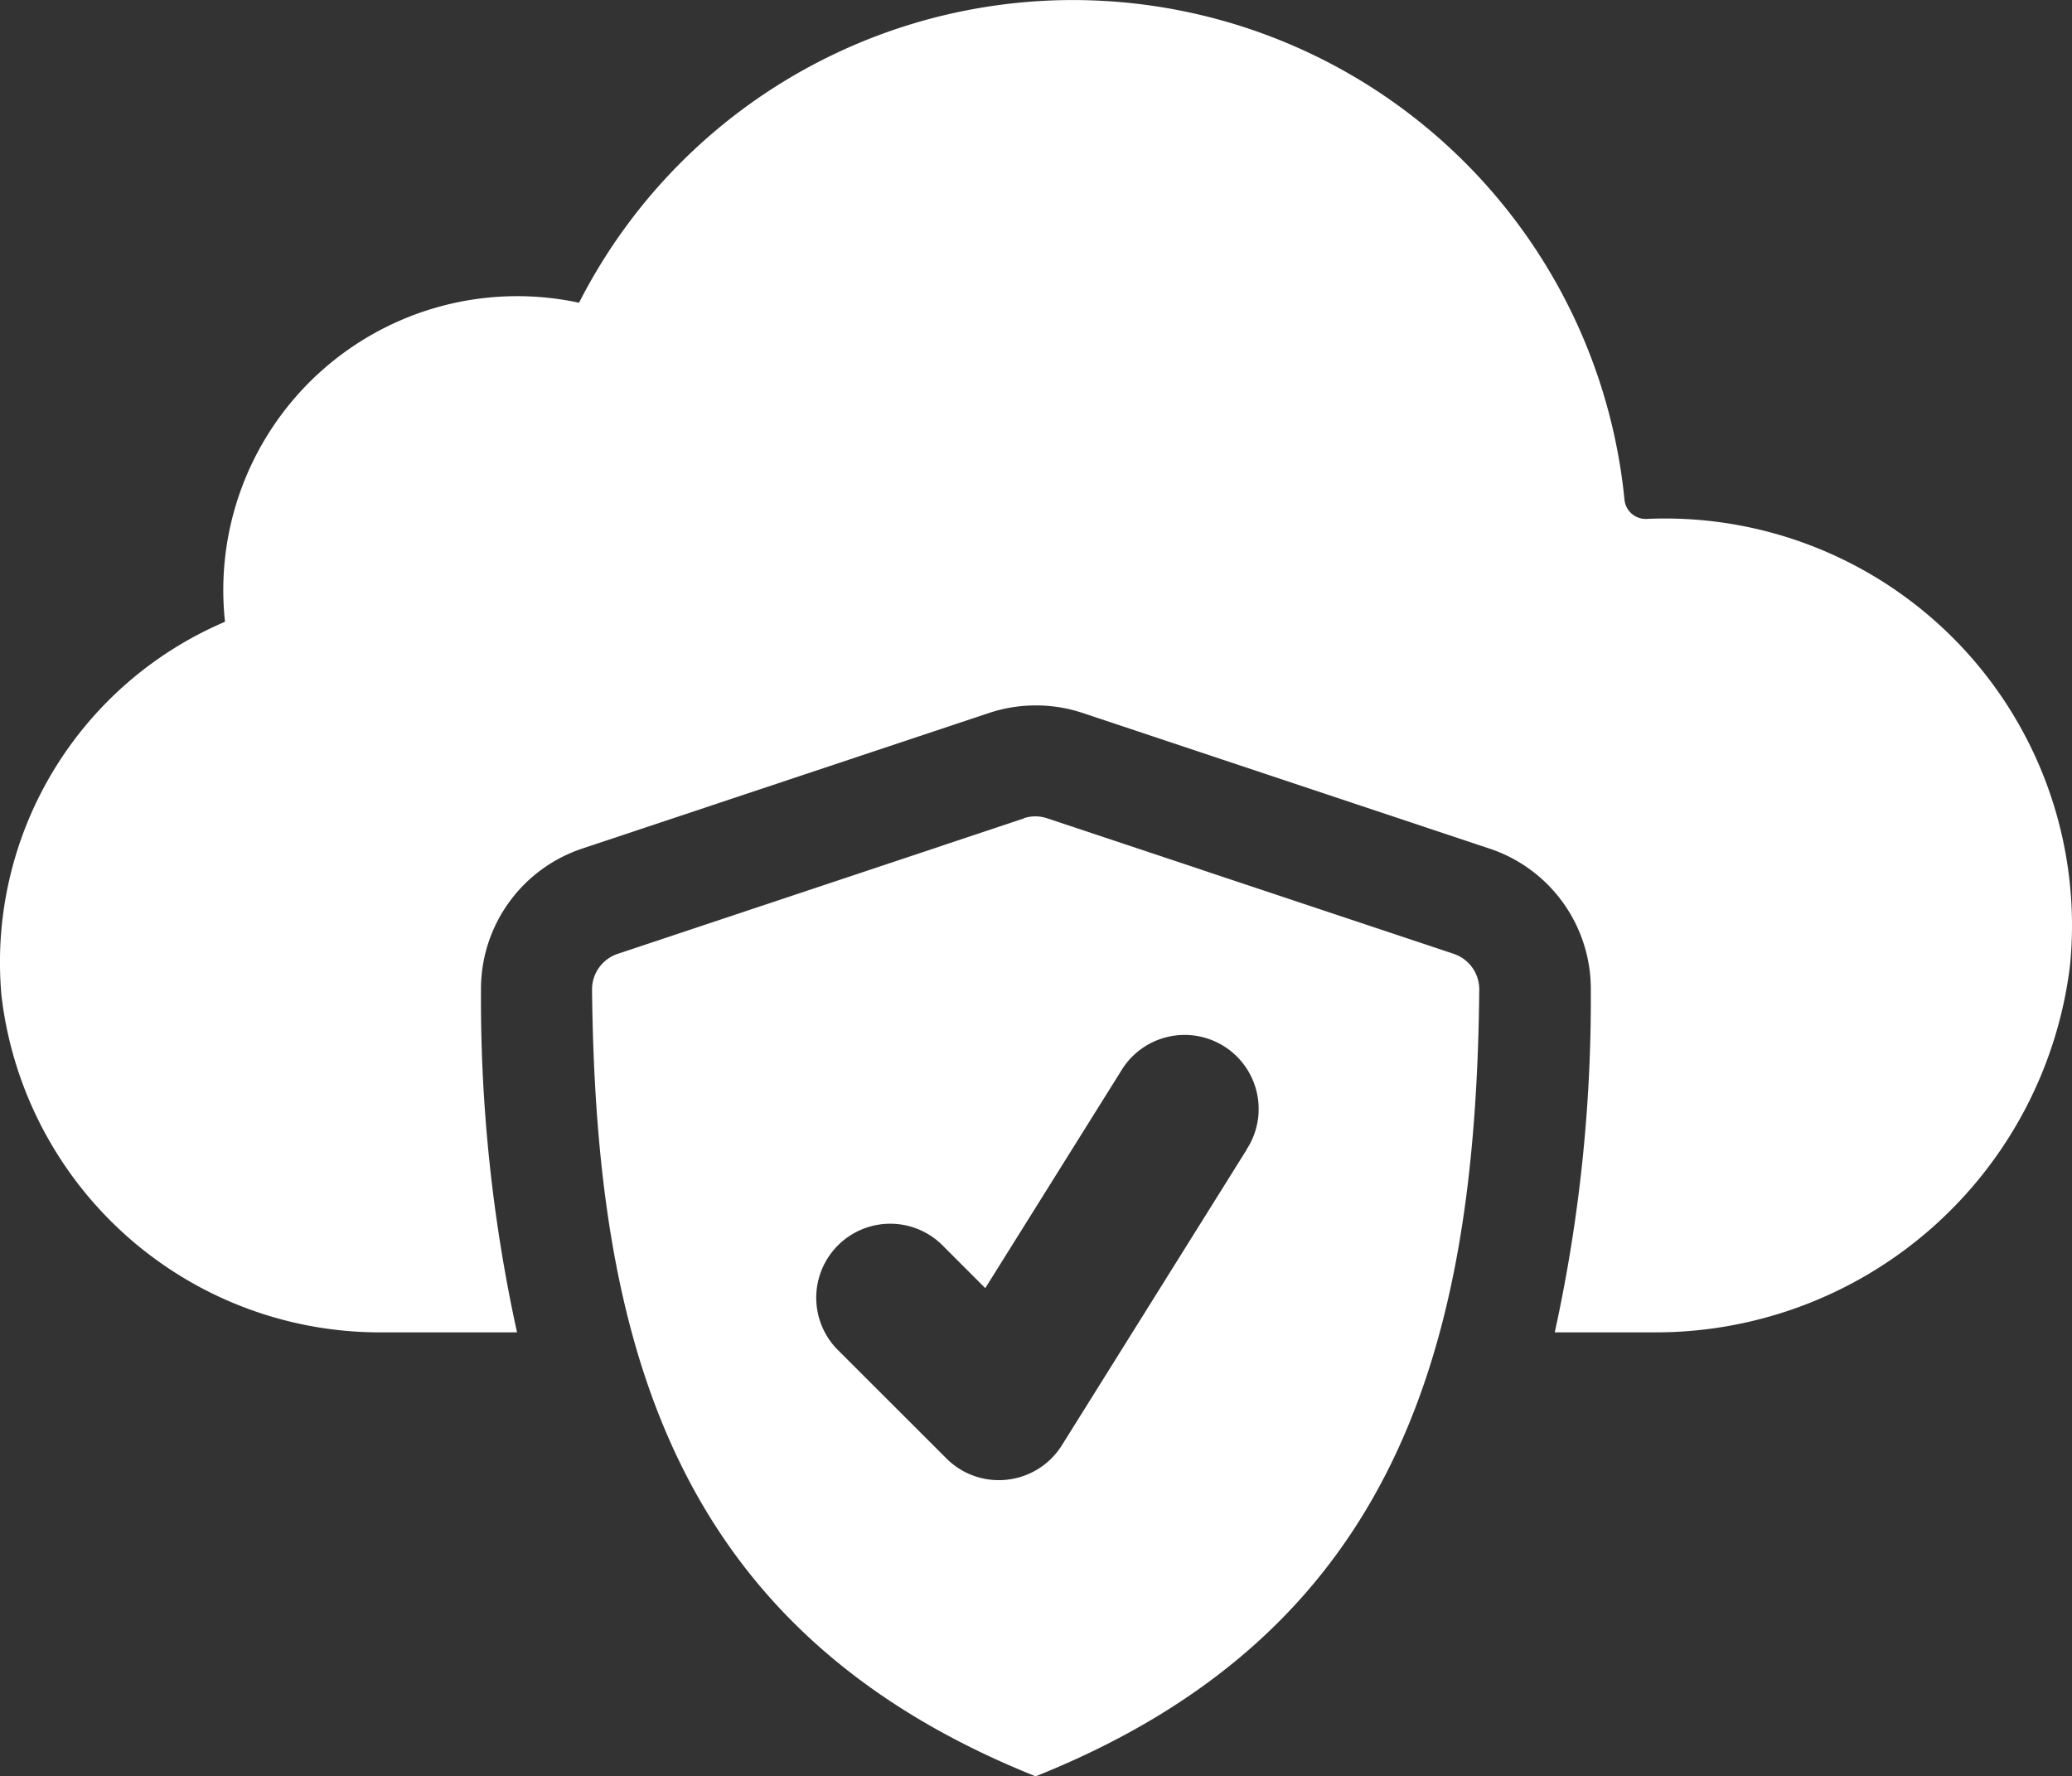 <svg xmlns="http://www.w3.org/2000/svg" width="48.576" height="41.646" viewBox="0 0 48.576 41.646">
  <rect x="0" y="0" width="48.576" height="41.646" fill="#333333" stroke="none"/>
  <g id="cloud-computing" transform="translate(-2 -3.989)">
    <path id="Path_231" data-name="Path 231" d="M50.531,26.613a9.787,9.787,0,0,1-9.862,8.613H38.45a36.465,36.465,0,0,0,.845-8.011,3.468,3.468,0,0,0-2.377-3.331l-9.533-3.178a3.483,3.483,0,0,0-2.2,0l-9.534,3.178a3.471,3.471,0,0,0-2.375,3.334,36.445,36.445,0,0,0,.845,8.008H11.058a8.934,8.934,0,0,1-9.024-7.9,8.678,8.678,0,0,1,5.241-8.759,6.891,6.891,0,0,1,8.3-7.48A12.994,12.994,0,0,1,40.084,15.7a.5.5,0,0,0,.529.455,9.541,9.541,0,0,1,9.918,10.458Z" fill="#fff"/>
    <path id="Path_232" data-name="Path 232" d="M20.133,15.072,10.6,18.251a.879.879,0,0,0-.6.84c.087,8.374,1.945,15.058,10.4,18.443,8.461-3.385,10.319-10.069,10.4-18.444a.879.879,0,0,0-.6-.84l-9.533-3.178a.859.859,0,0,0-.548,0Zm5.215,7.767-4.337,6.939a1.735,1.735,0,0,1-1.275.8,1.488,1.488,0,0,1-.2.012,1.729,1.729,0,0,1-1.227-.508l-2.573-2.571a1.735,1.735,0,0,1,2.453-2.453l1.03,1.03L22.4,21a1.736,1.736,0,1,1,2.944,1.839Z" transform="translate(5.88 8.102)" fill="#fff"/>
  </g>
</svg>

